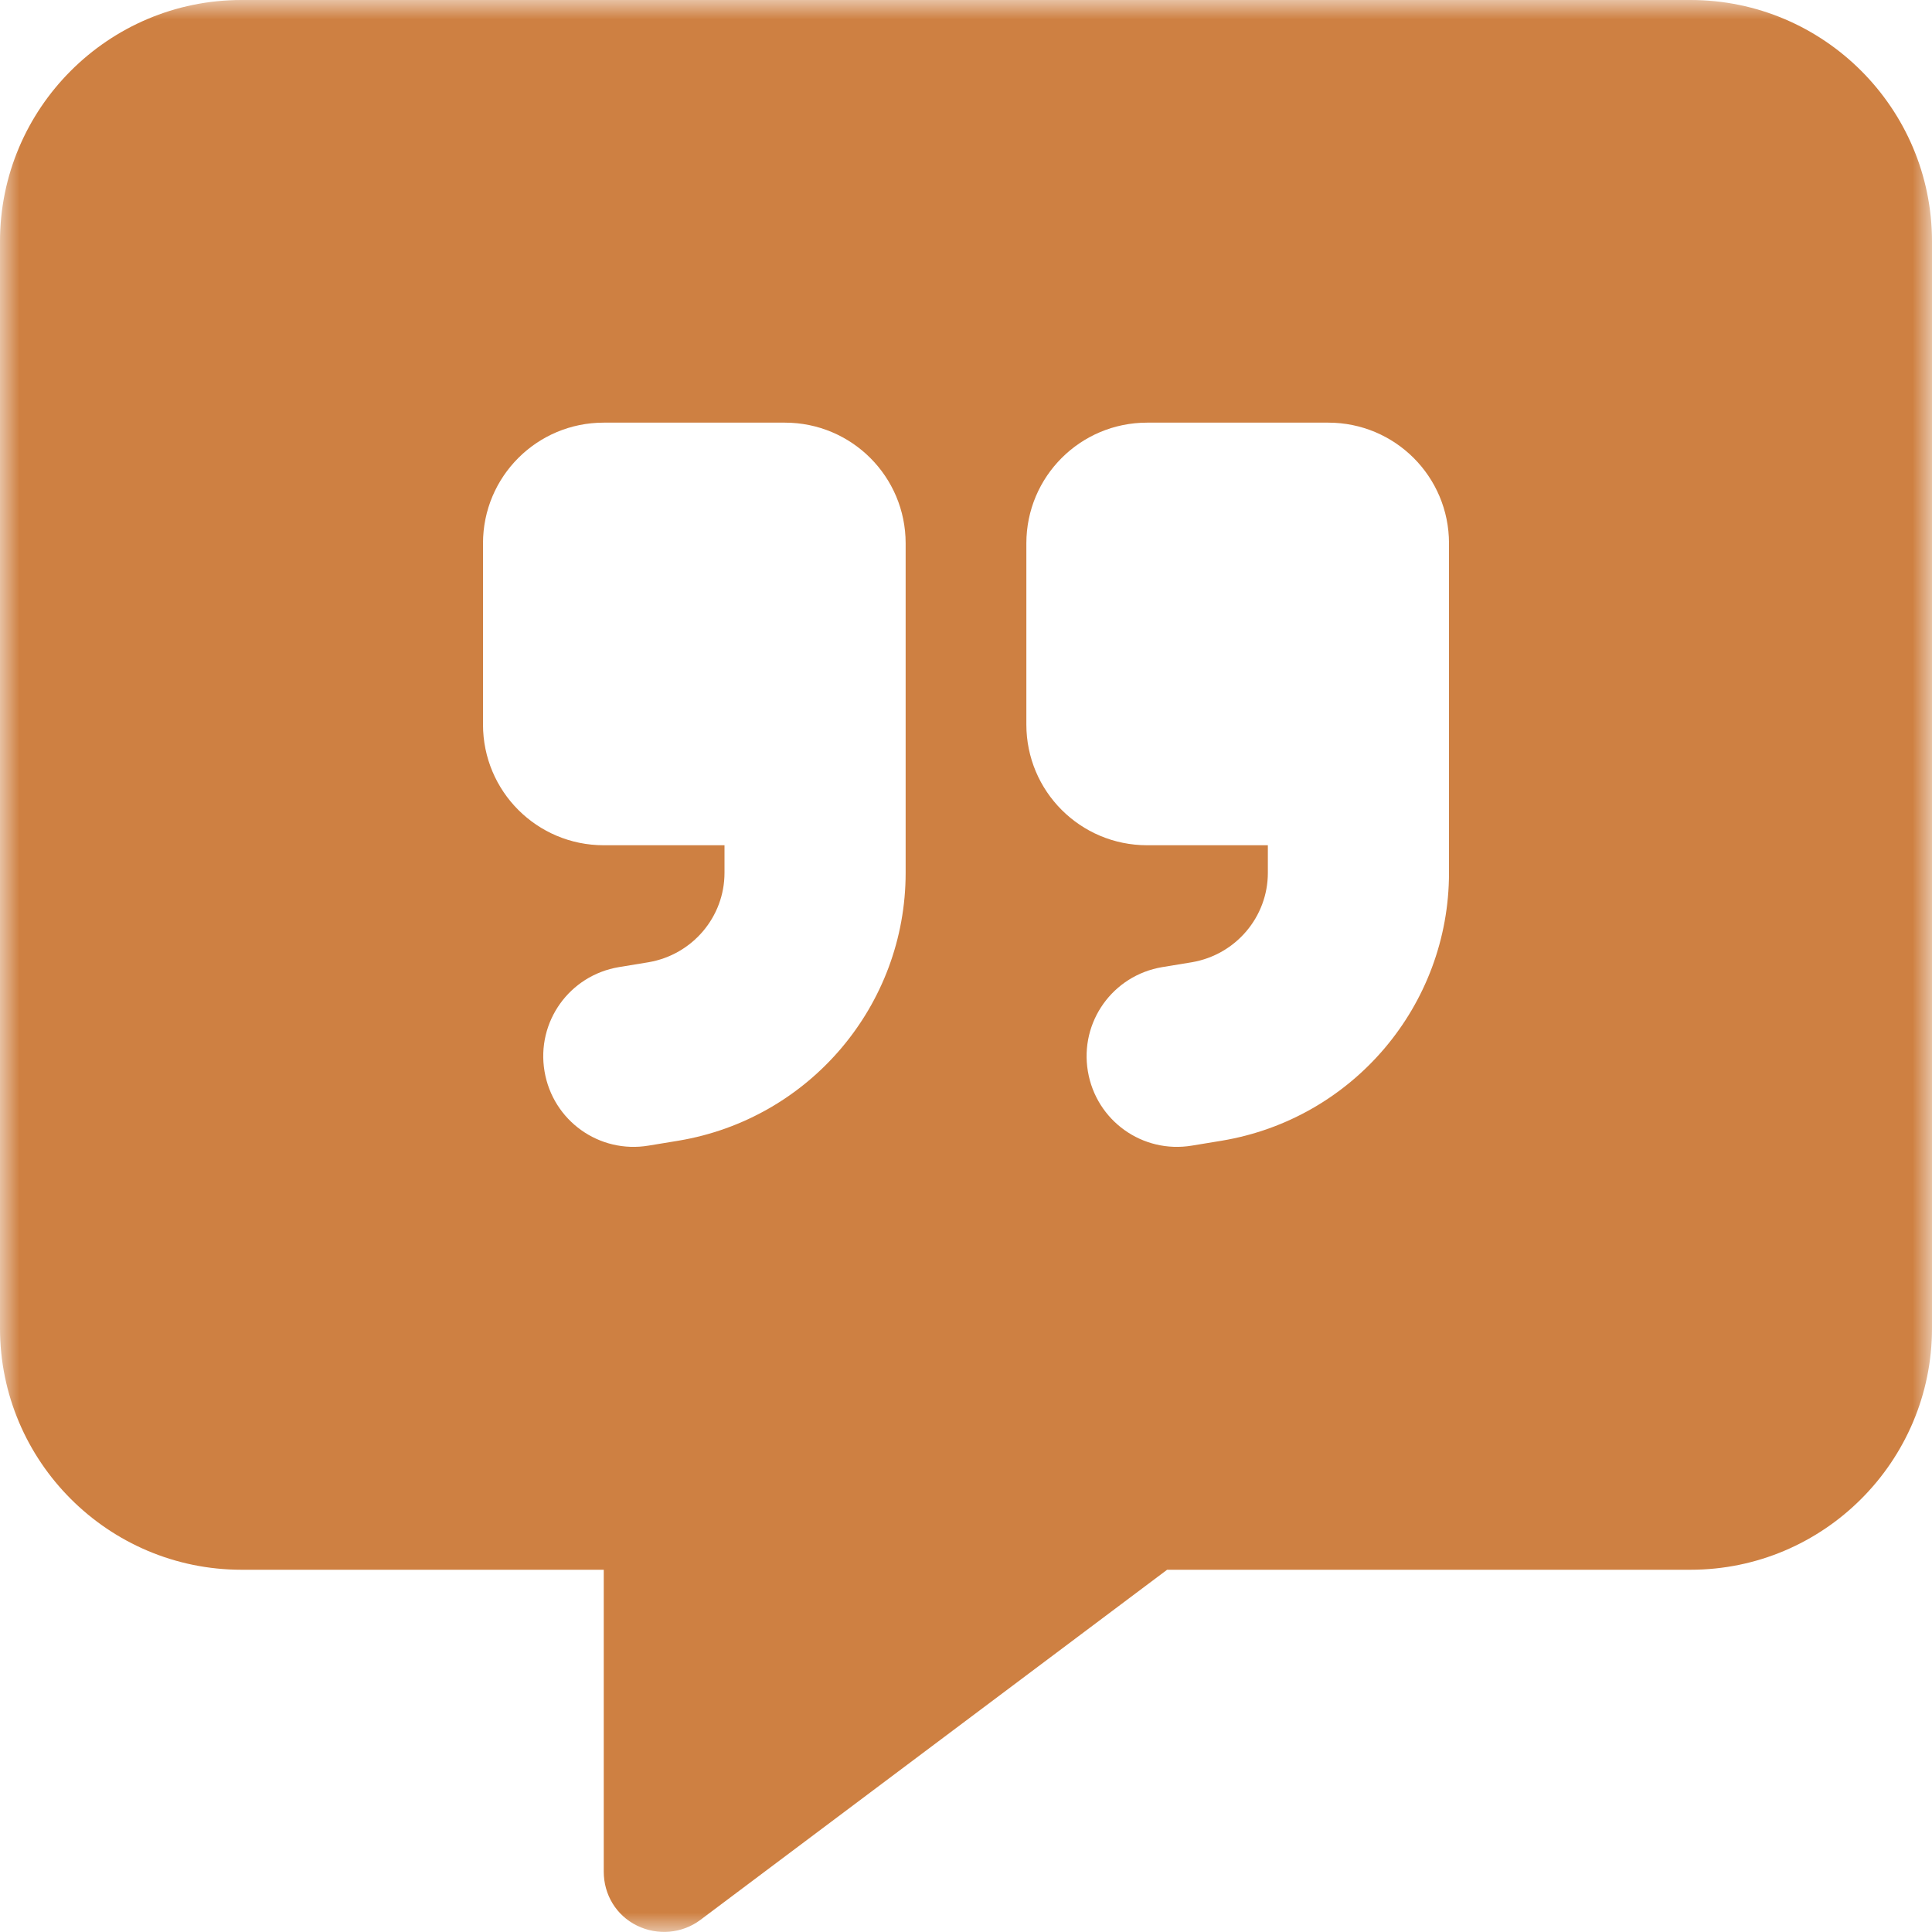 <svg width="50" height="50" viewBox="0 0 50 50" fill="none" xmlns="http://www.w3.org/2000/svg">
<g clip-path="url(#clip0_127_29)">
<mask id="mask0_127_29" style="mask-type:luminance" maskUnits="userSpaceOnUse" x="0" y="0" width="50" height="50">
<path d="M50 0H0V50H50V0Z" fill="white"/>
</mask>
<g mask="url(#mask0_127_29)">
<path d="M0 6.25C0 2.803 2.803 0 6.25 0H43.75C47.197 0 50 2.803 50 6.25V34.375C50 37.822 47.197 40.625 43.75 40.625H30.205L18.125 49.688C17.656 50.039 17.021 50.098 16.484 49.834C15.947 49.57 15.625 49.033 15.625 48.438V40.625H6.25C2.803 40.625 0 37.822 0 34.375V6.25ZM15.625 10.938C13.896 10.938 12.5 12.334 12.5 14.062V18.75C12.5 20.479 13.896 21.875 15.625 21.875H18.75V22.588C18.75 23.73 17.92 24.707 16.787 24.902L16.016 25.029C14.736 25.244 13.877 26.445 14.092 27.725C14.307 29.004 15.508 29.863 16.787 29.648L17.559 29.521C20.947 28.955 23.438 26.025 23.438 22.588V18.75V16.406V14.062C23.438 12.334 22.041 10.938 20.312 10.938H15.625ZM37.5 18.75V16.406V14.062C37.5 12.334 36.103 10.938 34.375 10.938H29.688C27.959 10.938 26.562 12.334 26.562 14.062V18.75C26.562 20.479 27.959 21.875 29.688 21.875H32.812V22.588C32.812 23.73 31.982 24.707 30.85 24.902L30.078 25.029C28.799 25.244 27.939 26.445 28.154 27.725C28.369 29.004 29.57 29.863 30.85 29.648L31.621 29.521C35.01 28.955 37.5 26.025 37.5 22.588V18.75Z" fill="#CE8042"/>
</g>
</g>
<defs>
<clipPath id="clip0_127_29">
<rect width="50" height="50" fill="white"/>
</clipPath>
</defs>
</svg>
